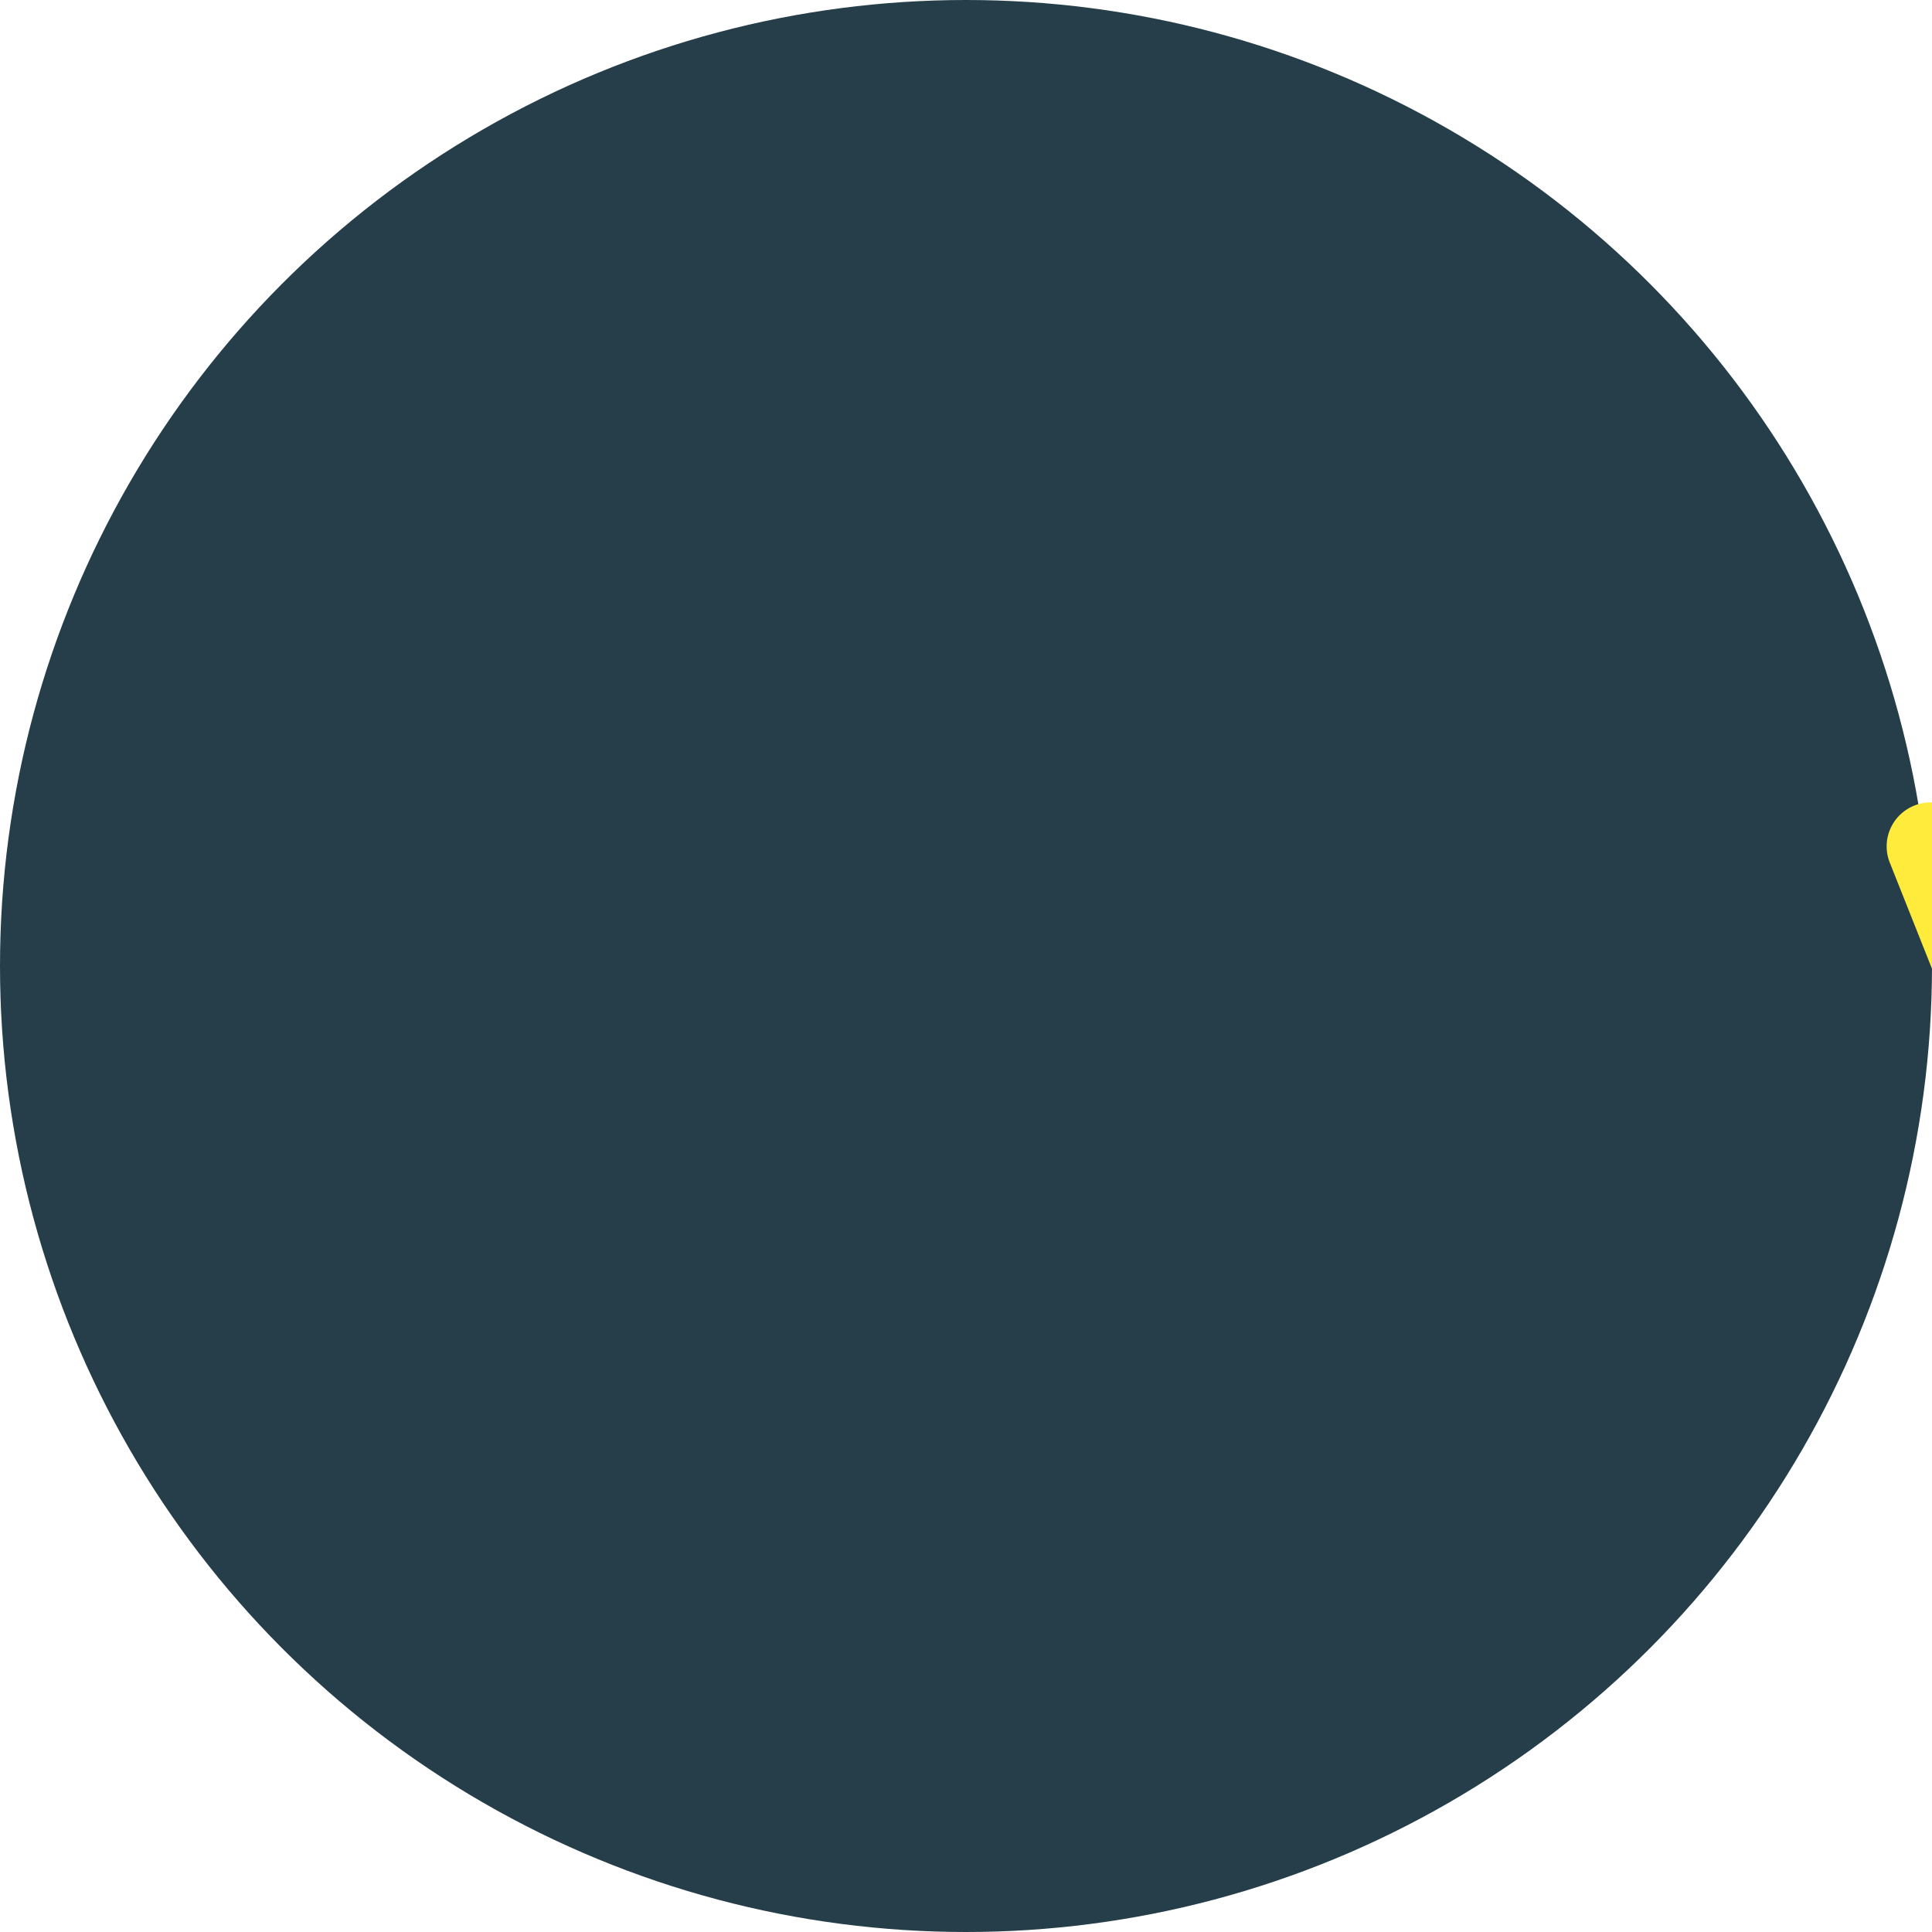 <svg xmlns="http://www.w3.org/2000/svg" viewBox="0 0 512 512">
  <circle cx="50%" cy="50%" r="50%" fill="#253e49" />
  <path d="M512,115.2,491.88,24,423,87l26,8.23-101.83,322L250.7,214.63A19.41,19.41,0,0,0,216.53,213L121,372.12,37.45,161.93A19.41,19.41,0,1,0,1.38,176.28L99.47,422.91a19.41,19.41,0,0,0,34.68,2.81L231.2,264,333.28,478.37a19.41,19.41,0,0,0,17.52,11.07c.44,0,.89,0,1.34-.05a19.43,19.43,0,0,0,17.17-13.51L486,107Z" fill="#ffeb3b" style="transform-origin: center 60%; transform: scale(0.6);" />
</svg>
